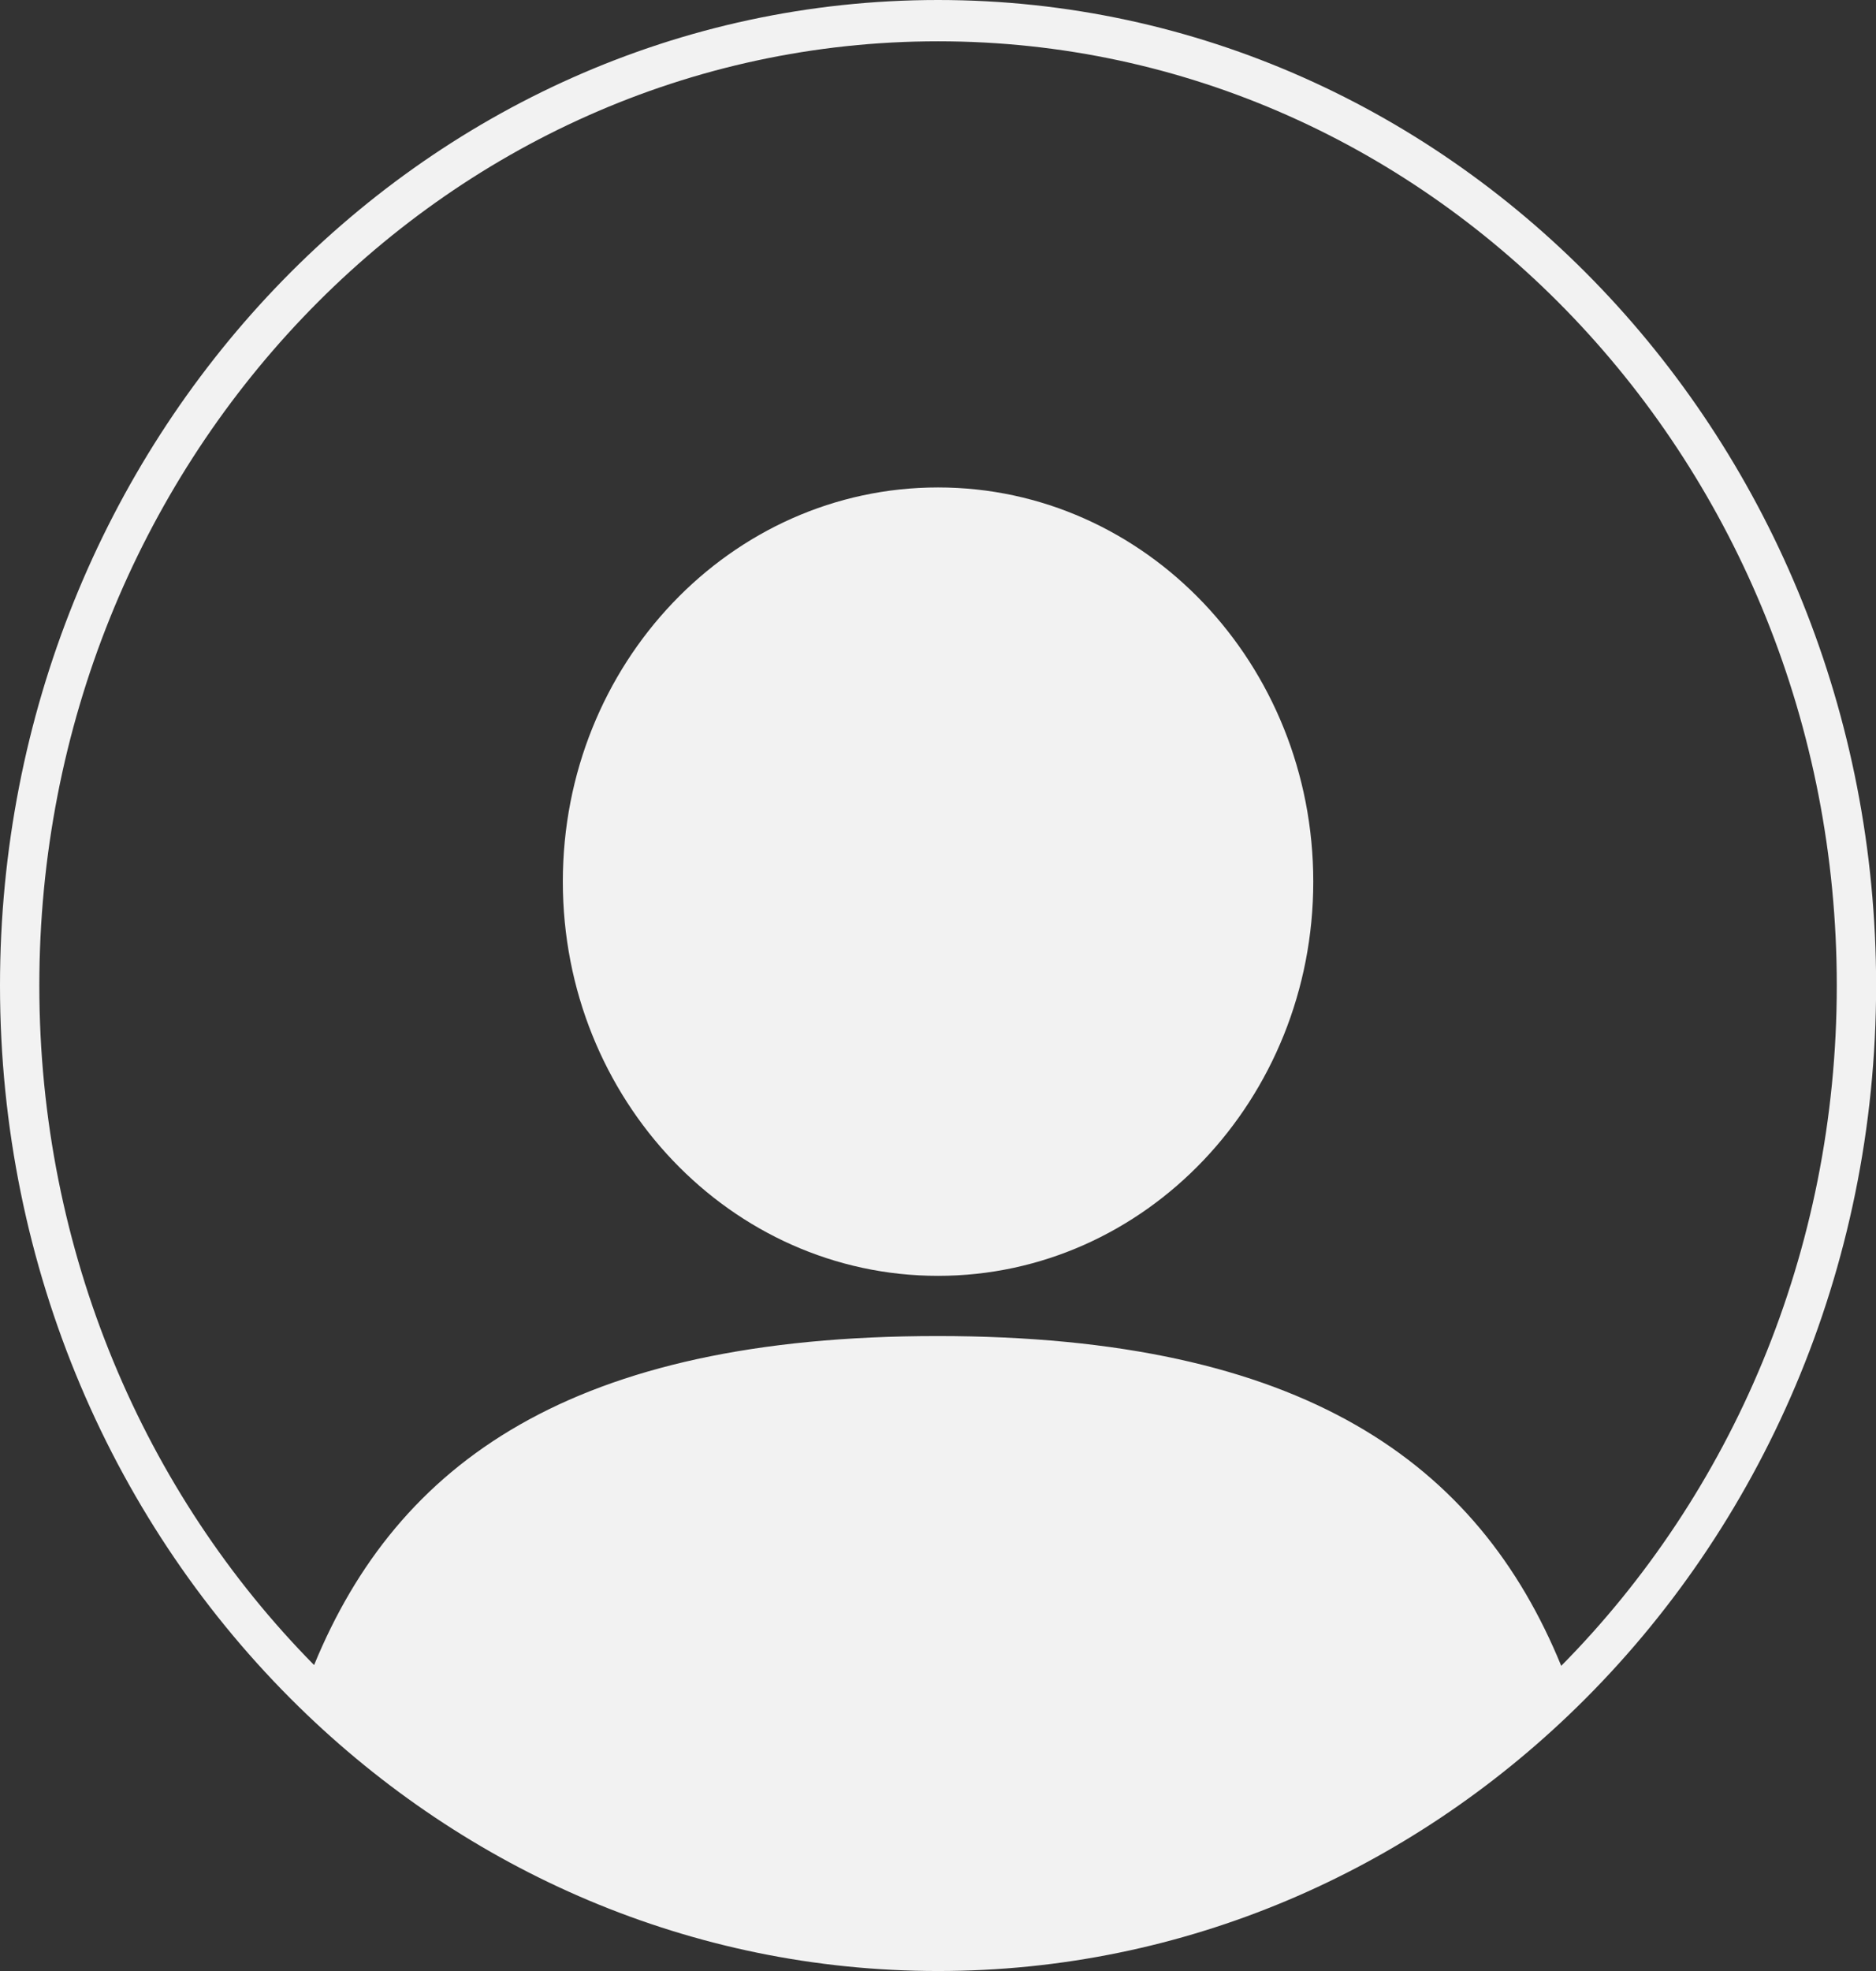<?xml version="1.0" encoding="UTF-8" standalone="no"?><svg xmlns="http://www.w3.org/2000/svg" xmlns:xlink="http://www.w3.org/1999/xlink" fill="#f2f2f2" height="348" preserveAspectRatio="xMidYMid meet" version="1" viewBox="0.0 0.0 331.3 348.0" width="331.3" zoomAndPan="magnify"><rect x="0.0" y="0.0" width="331.3" height="348.0" fill="#333333" stroke="none"/><g id="change1_1"><path d="M 165.66 86.062 C 129.062 86.062 99.395 117.223 99.395 155.66 C 99.395 194.102 129.062 225.262 165.66 225.262 C 202.258 225.262 231.922 194.102 231.922 155.66 C 231.922 117.223 202.258 86.062 165.66 86.062"/><path d="M 275.711 294.121 C 261.035 258.297 230.227 235.891 165.559 235.891 C 100.977 235.891 70.168 258.238 55.469 293.98 C 25.555 263.66 6.945 221.113 6.945 174 C 6.945 81.93 78.004 7.293 165.66 7.293 C 253.316 7.293 324.375 81.93 324.375 174 C 324.375 221.188 305.707 263.793 275.711 294.121 Z M 165.66 0 C 74.168 0 0 77.902 0 174 C 0 224.262 20.289 269.547 52.738 301.312 C 82.324 330.277 122.02 348 165.66 348 C 209.223 348 248.859 330.336 278.434 301.457 C 310.965 269.688 331.32 224.34 331.32 174 C 331.32 77.902 257.148 0 165.66 0"/></g></svg>